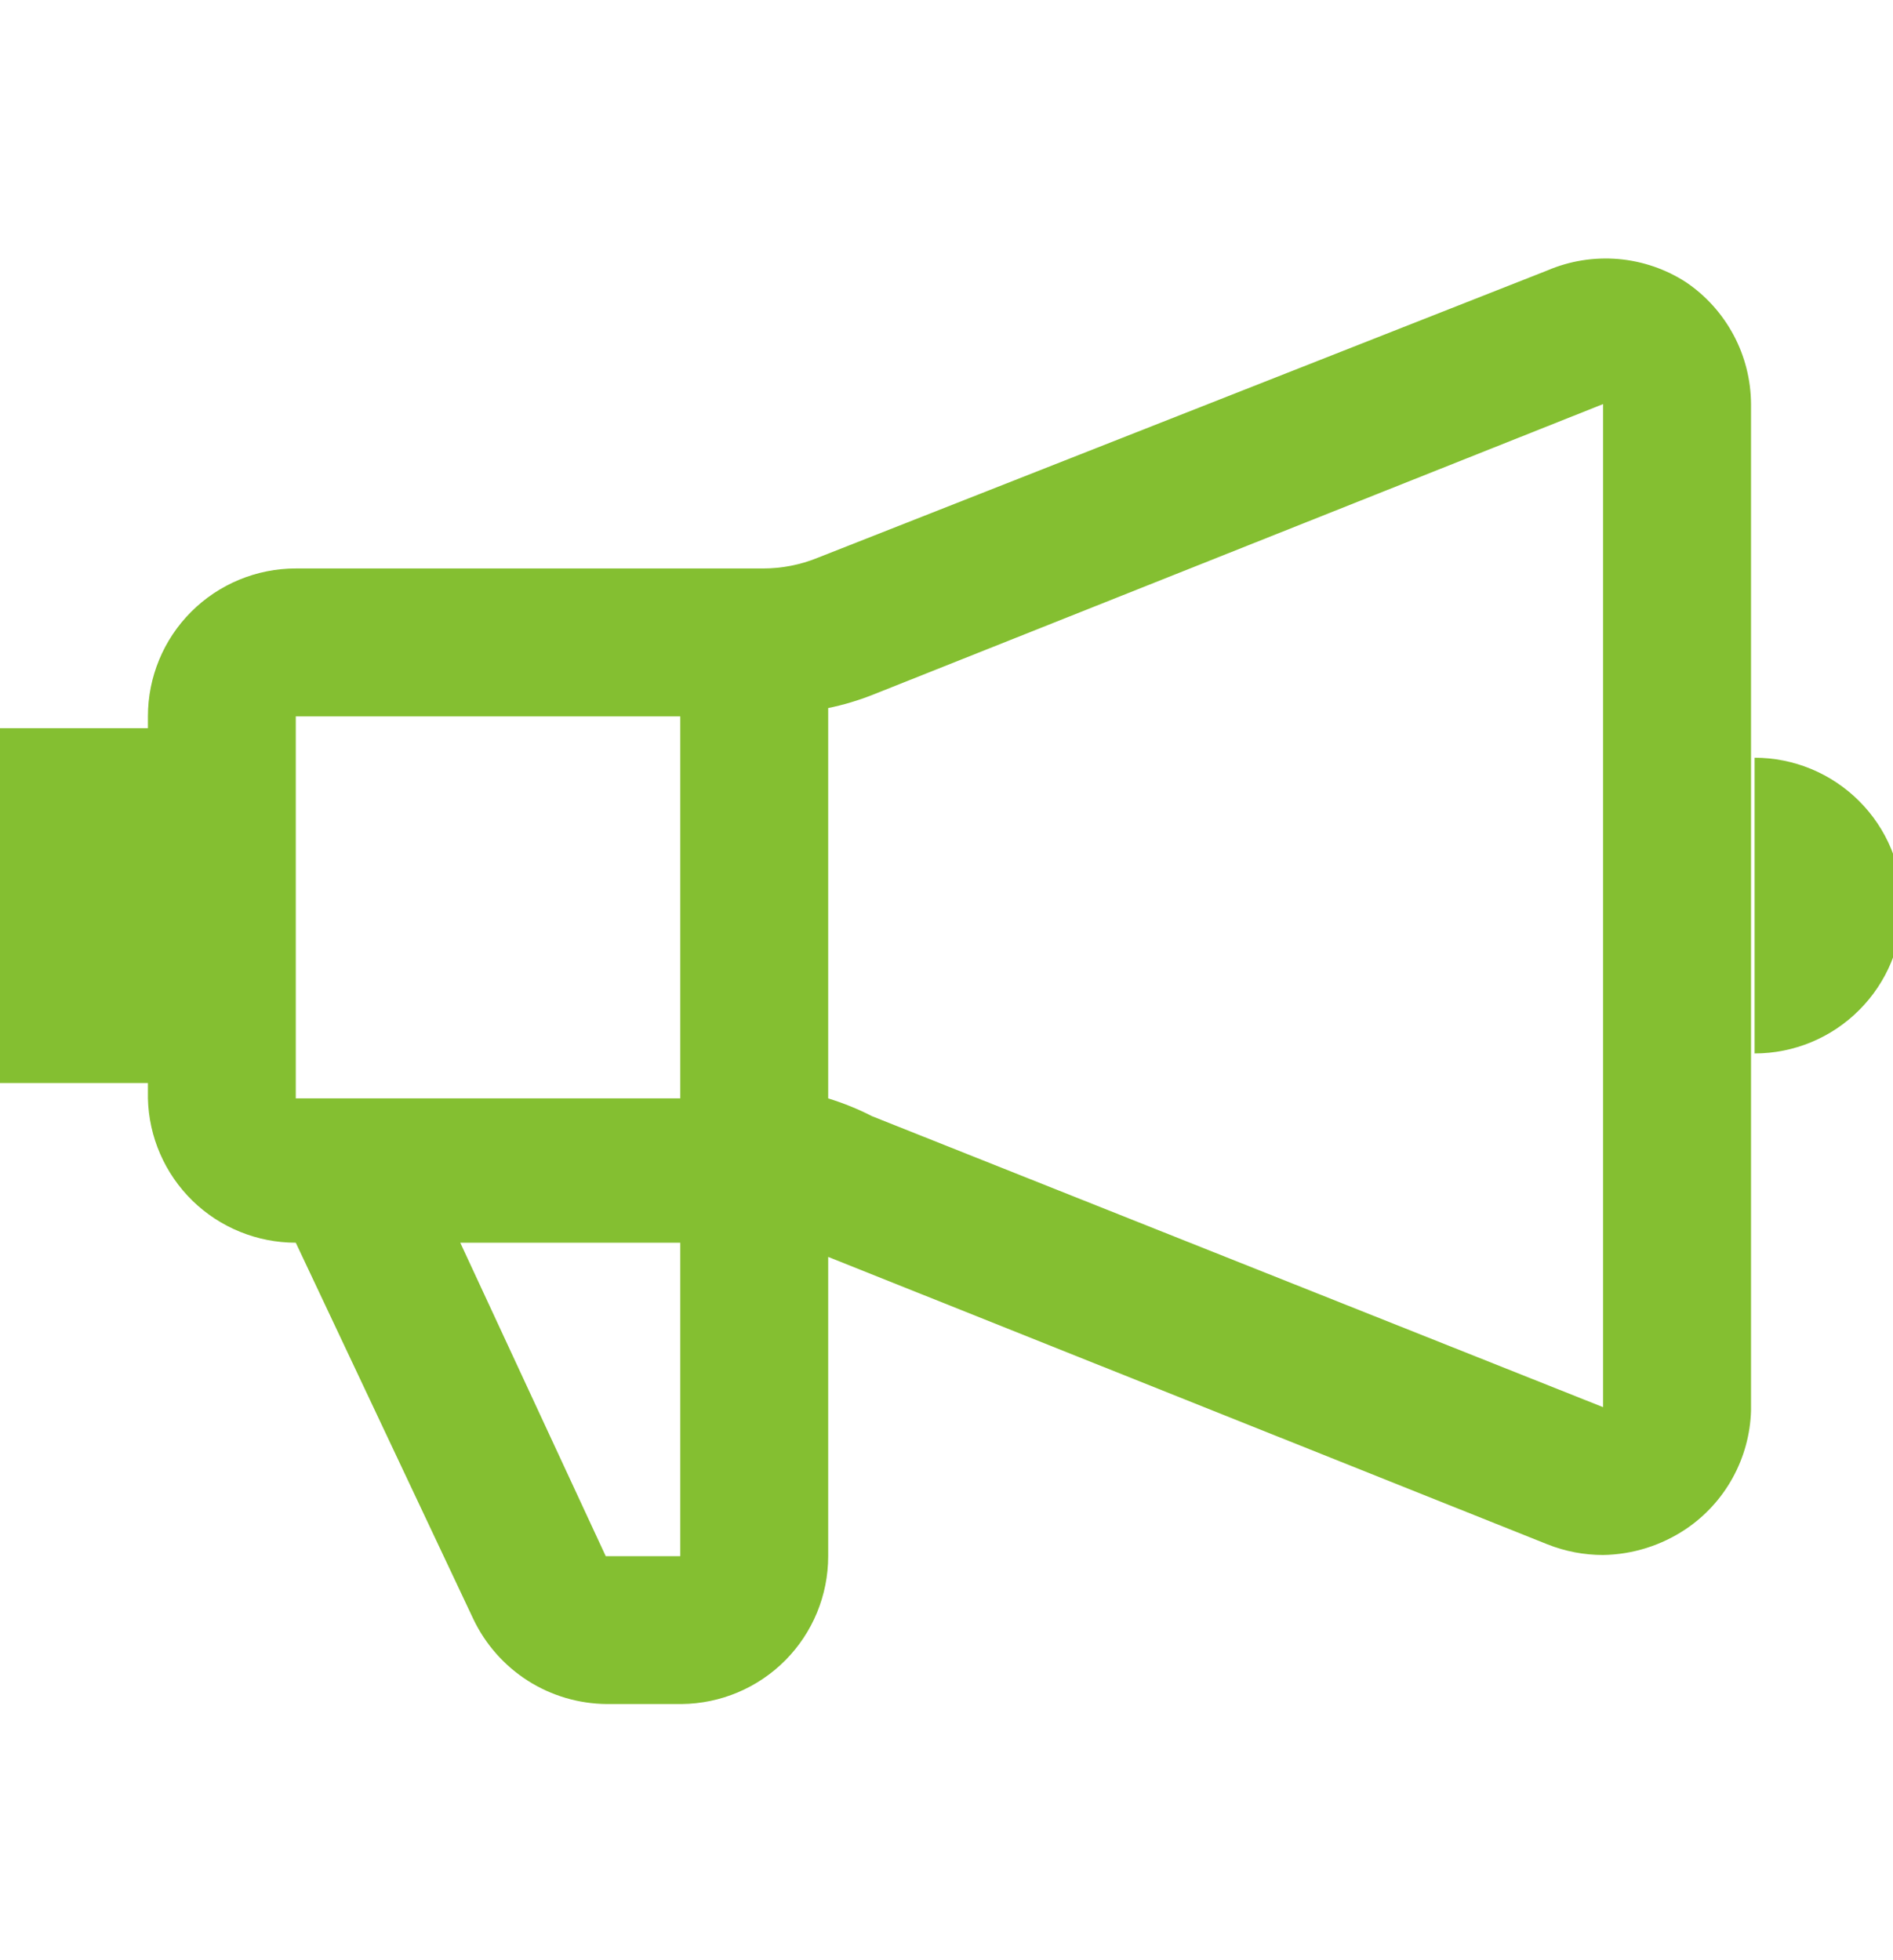 <?xml version="1.0" encoding="UTF-8"?>
<svg xmlns="http://www.w3.org/2000/svg" width="28" height="29" viewBox="0 0 28 29" fill="none">
  <g clip-path="url(#clip0_1881_10130)">
    <path d="M24.938 4.175C24.637 3.98 24.293 3.863 23.936 3.832C23.579 3.802 23.22 3.859 22.89 4L12.092 8.253C11.837 8.357 11.563 8.41 11.287 8.41H4.375C3.795 8.41 3.238 8.641 2.828 9.051C2.418 9.461 2.188 10.017 2.188 10.598V10.773H0V16.023H2.188V16.25C2.201 16.821 2.438 17.364 2.846 17.763C3.255 18.162 3.804 18.385 4.375 18.385L7 23.95C7.178 24.325 7.458 24.642 7.807 24.865C8.157 25.088 8.563 25.207 8.977 25.21H10.08C10.657 25.205 11.209 24.973 11.616 24.563C12.022 24.154 12.25 23.6 12.25 23.023V18.595L22.89 22.848C23.152 22.952 23.431 23.005 23.712 23.005C24.149 22.998 24.575 22.864 24.938 22.62C25.225 22.426 25.463 22.166 25.63 21.861C25.797 21.557 25.89 21.217 25.9 20.87V5.978C25.898 5.621 25.81 5.271 25.642 4.957C25.474 4.643 25.233 4.374 24.938 4.175ZM10.062 10.598V16.25H4.375V10.598H10.062ZM10.062 23.023H8.96L6.808 18.385H10.062V23.023ZM12.898 16.513C12.69 16.406 12.473 16.319 12.25 16.25V10.475C12.471 10.43 12.688 10.365 12.898 10.283L23.712 5.978V20.818L12.898 16.513ZM25.953 11.21V15.585C26.533 15.585 27.089 15.355 27.499 14.944C27.91 14.534 28.14 13.978 28.14 13.398C28.14 12.817 27.91 12.261 27.499 11.851C27.089 11.441 26.533 11.21 25.953 11.21Z" fill="#84BF31"></path>
  </g>
  <defs>
    <clipPath id="clip0_1881_10130">
      <rect width="28" height="28" fill="white" transform="translate(0 0.5)"></rect>
    </clipPath>
  </defs>
</svg>
